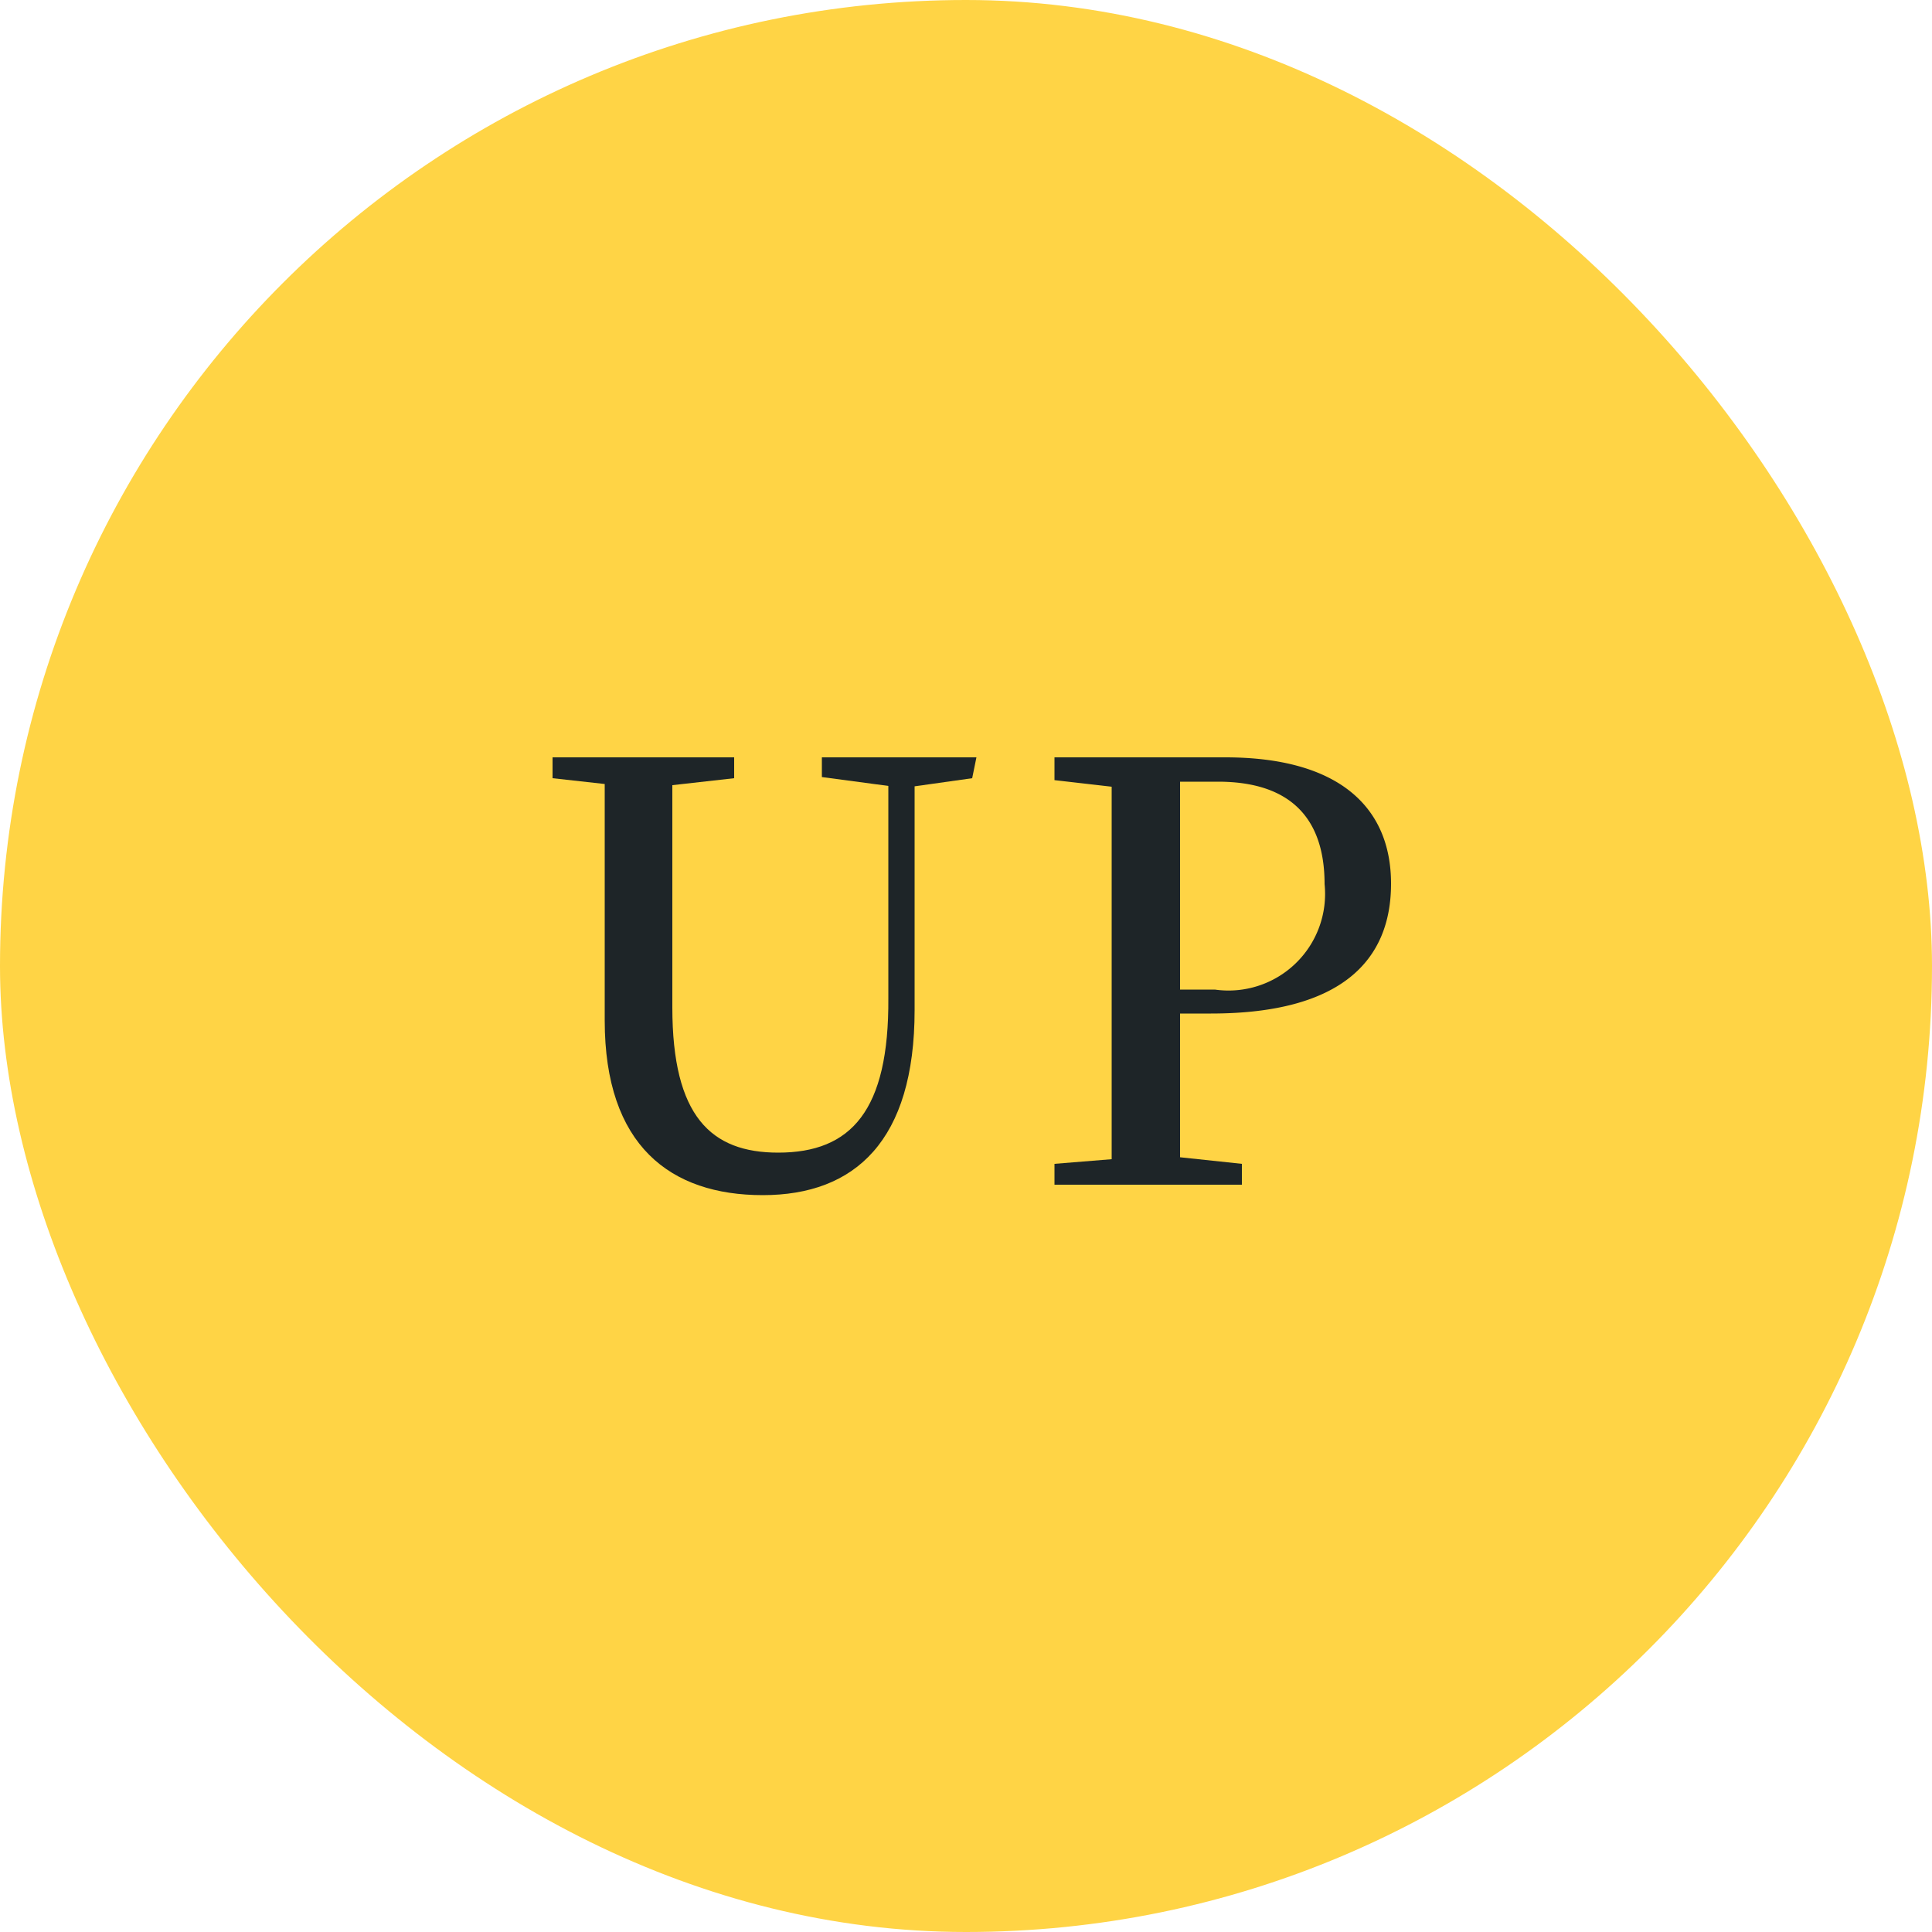 <svg xmlns="http://www.w3.org/2000/svg" width="50" height="50" viewBox="0 0 50 50"><defs><style>.cls-1{fill:#ffd445;}.cls-2{fill:#1e2528;}</style></defs><g id="レイヤー_2" data-name="レイヤー 2"><g id="ヘッダー"><rect class="cls-1" width="50" height="50" rx="25"/><path class="cls-2" d="M25.16,20.14l-1.49.21,0,5.79c0,3.38-1.54,4.79-3.93,4.79s-4.09-1.28-4.09-4.52V24.7c0-1.45,0-2.94,0-4.41l-1.35-.15V19.6H19v.54l-1.6.18c0,1.44,0,2.9,0,4.38v1.37c0,2.82,1,3.76,2.74,3.76,1.89,0,2.87-1.09,2.85-4l0-5.49-1.72-.23V19.6h4Z"/><path class="cls-2" d="M30.54,26.23c0,1.2,0,2.43,0,3.72l1.6.17v.54H27.29v-.54L28.77,30c0-1.45,0-2.94,0-4.44v-.76c0-1.47,0-3,0-4.44l-1.48-.17V19.6h4.42c2.93,0,4.29,1.28,4.29,3.27s-1.29,3.36-4.66,3.36Zm0-6c0,1.48,0,3,0,4.53v.85h.9a2.5,2.5,0,0,0,2.84-2.73c0-1.71-.89-2.65-2.76-2.65Z"/></g></g></svg>